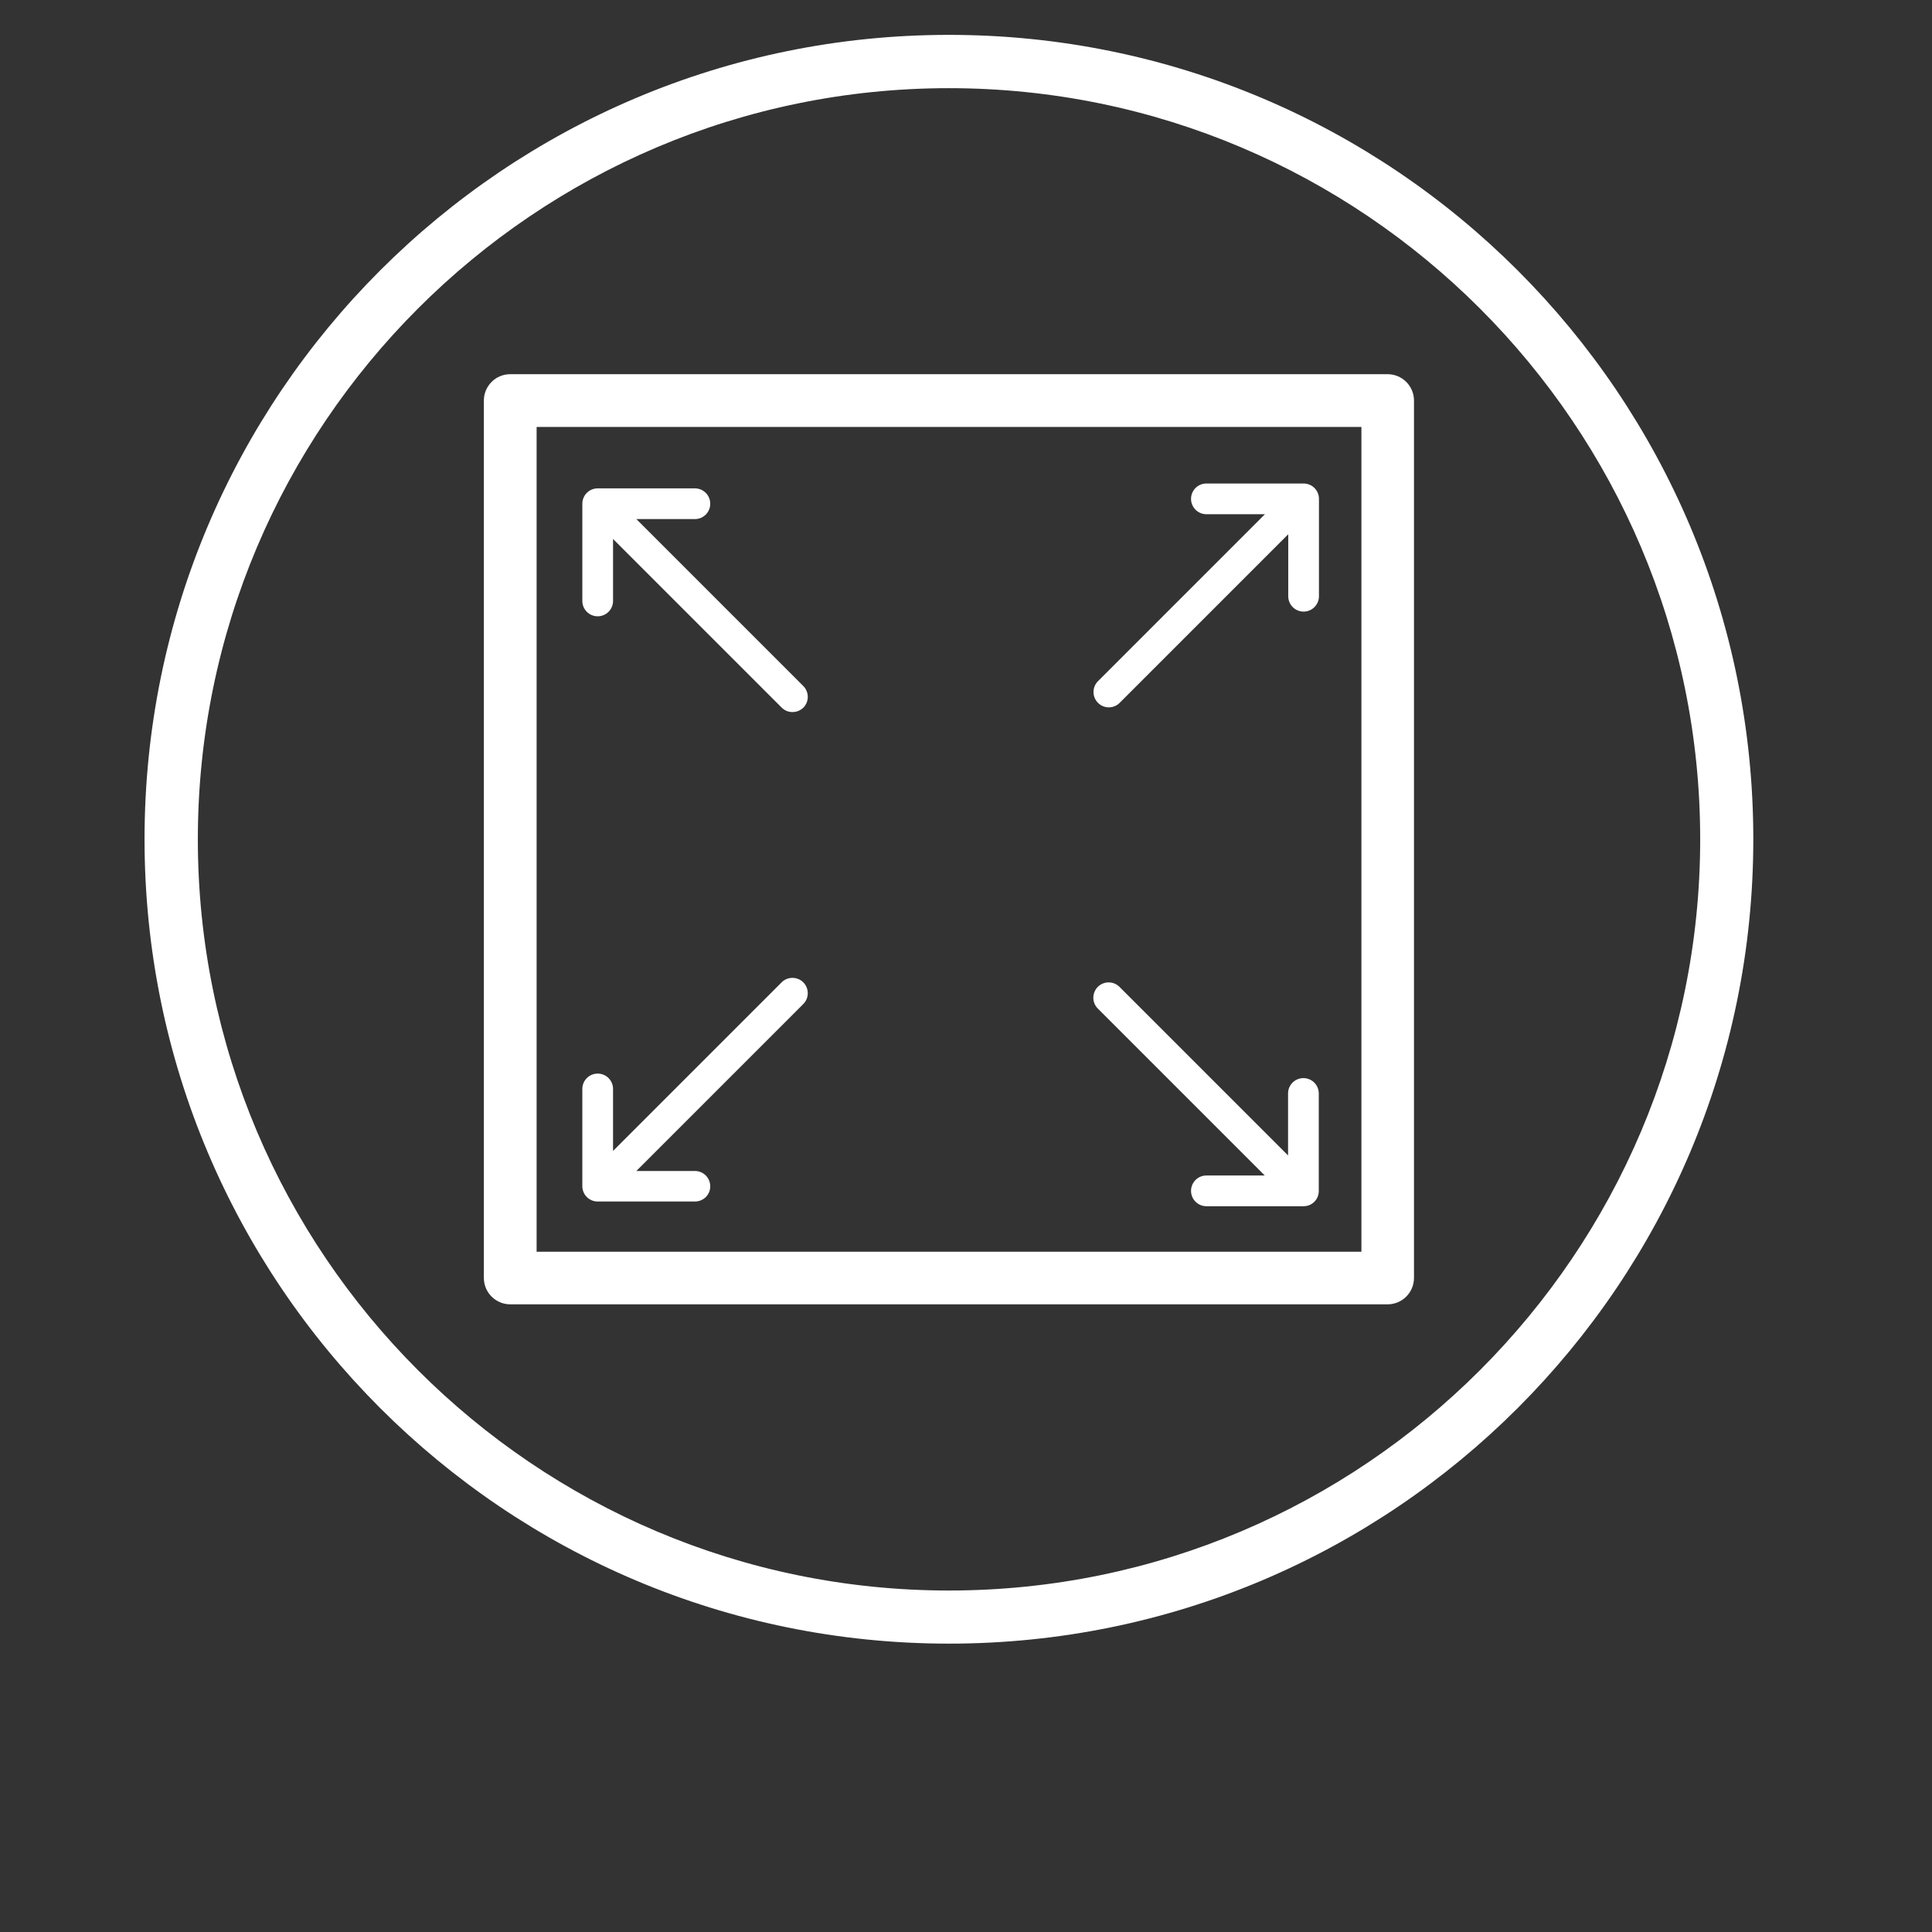 <?xml version="1.0" encoding="utf-8"?>
<svg version="1.1" xmlns="http://www.w3.org/2000/svg" xmlns:xlink="http://www.w3.org/1999/xlink"
    viewBox="230 228 106.93 106.93" xml:space="preserve"> 
<rect x="230" y="228" width="106.93" height="106.93" fill="#333333" stroke="none"/> 
<style type="text/css">
	.st0{fill:#FFFFFF;}
</style>
<g>
	<g>
		<path class="st0" d="M282.52,232.88c22.92,0,41.58,18.65,41.58,41.57c0,22.93-18.65,41.58-41.58,41.58s-41.57-18.65-41.57-41.58
			C240.95,251.53,259.6,232.88,282.52,232.88 M282.52,229.93c-24.59,0-44.52,19.93-44.52,44.52c0,24.59,19.93,44.52,44.52,44.52
			c24.59,0,44.52-19.93,44.52-44.52C327.04,249.86,307.11,229.93,282.52,229.93"/>
	</g>
	<g>
		<path class="st0" d="M306.8,300.19h-48.56c-0.8,0-1.46-0.65-1.46-1.46v-48.56c0-0.8,0.65-1.46,1.46-1.46h48.56
			c0.8,0,1.46,0.65,1.46,1.46v48.56C308.26,299.53,307.61,300.19,306.8,300.19z M259.7,297.28h45.65v-45.65H259.7V297.28z"/>
	</g>
	<g>
		<path class="st0" d="M302.15,294.76h-5.38c-0.47,0-0.85-0.38-0.85-0.85s0.38-0.85,0.85-0.85H300l-9.24-9.24
			c-0.33-0.33-0.33-0.87,0-1.2c0.33-0.33,0.87-0.33,1.2,0l9.33,9.33v-3.43c0-0.47,0.38-0.85,0.85-0.85s0.85,0.38,0.85,0.85v5.38
			C303,294.38,302.62,294.76,302.15,294.76z M268.46,294.5h-5.38c-0.47,0-0.85-0.38-0.85-0.85v-5.38c0-0.47,0.38-0.85,0.85-0.85
			s0.85,0.38,0.85,0.85v3.43l9.33-9.33c0.33-0.33,0.87-0.33,1.2,0c0.33,0.33,0.33,0.87,0,1.2l-9.24,9.24h3.24
			c0.47,0,0.85,0.38,0.85,0.85S268.93,294.5,268.46,294.5z M273.86,267.41c-0.22,0-0.43-0.08-0.6-0.25l-9.33-9.33v3.43
			c0,0.47-0.38,0.85-0.85,0.85s-0.85-0.38-0.85-0.85v-5.38c0-0.47,0.38-0.85,0.85-0.85h5.38c0.47,0,0.85,0.38,0.85,0.85
			s-0.38,0.85-0.85,0.85h-3.24l9.24,9.24c0.33,0.33,0.33,0.87,0,1.2C274.29,267.33,274.08,267.41,273.86,267.41z M291.37,267.15
			c-0.22,0-0.43-0.08-0.6-0.25c-0.33-0.33-0.33-0.87,0-1.2l9.24-9.24h-3.24c-0.47,0-0.85-0.38-0.85-0.85s0.38-0.85,0.85-0.85h5.38
			c0.47,0,0.85,0.38,0.85,0.85V261c0,0.47-0.38,0.85-0.85,0.85s-0.85-0.38-0.85-0.85v-3.43l-9.33,9.33
			C291.8,267.07,291.58,267.15,291.37,267.15z"/>
	</g>
</g>
</svg>

